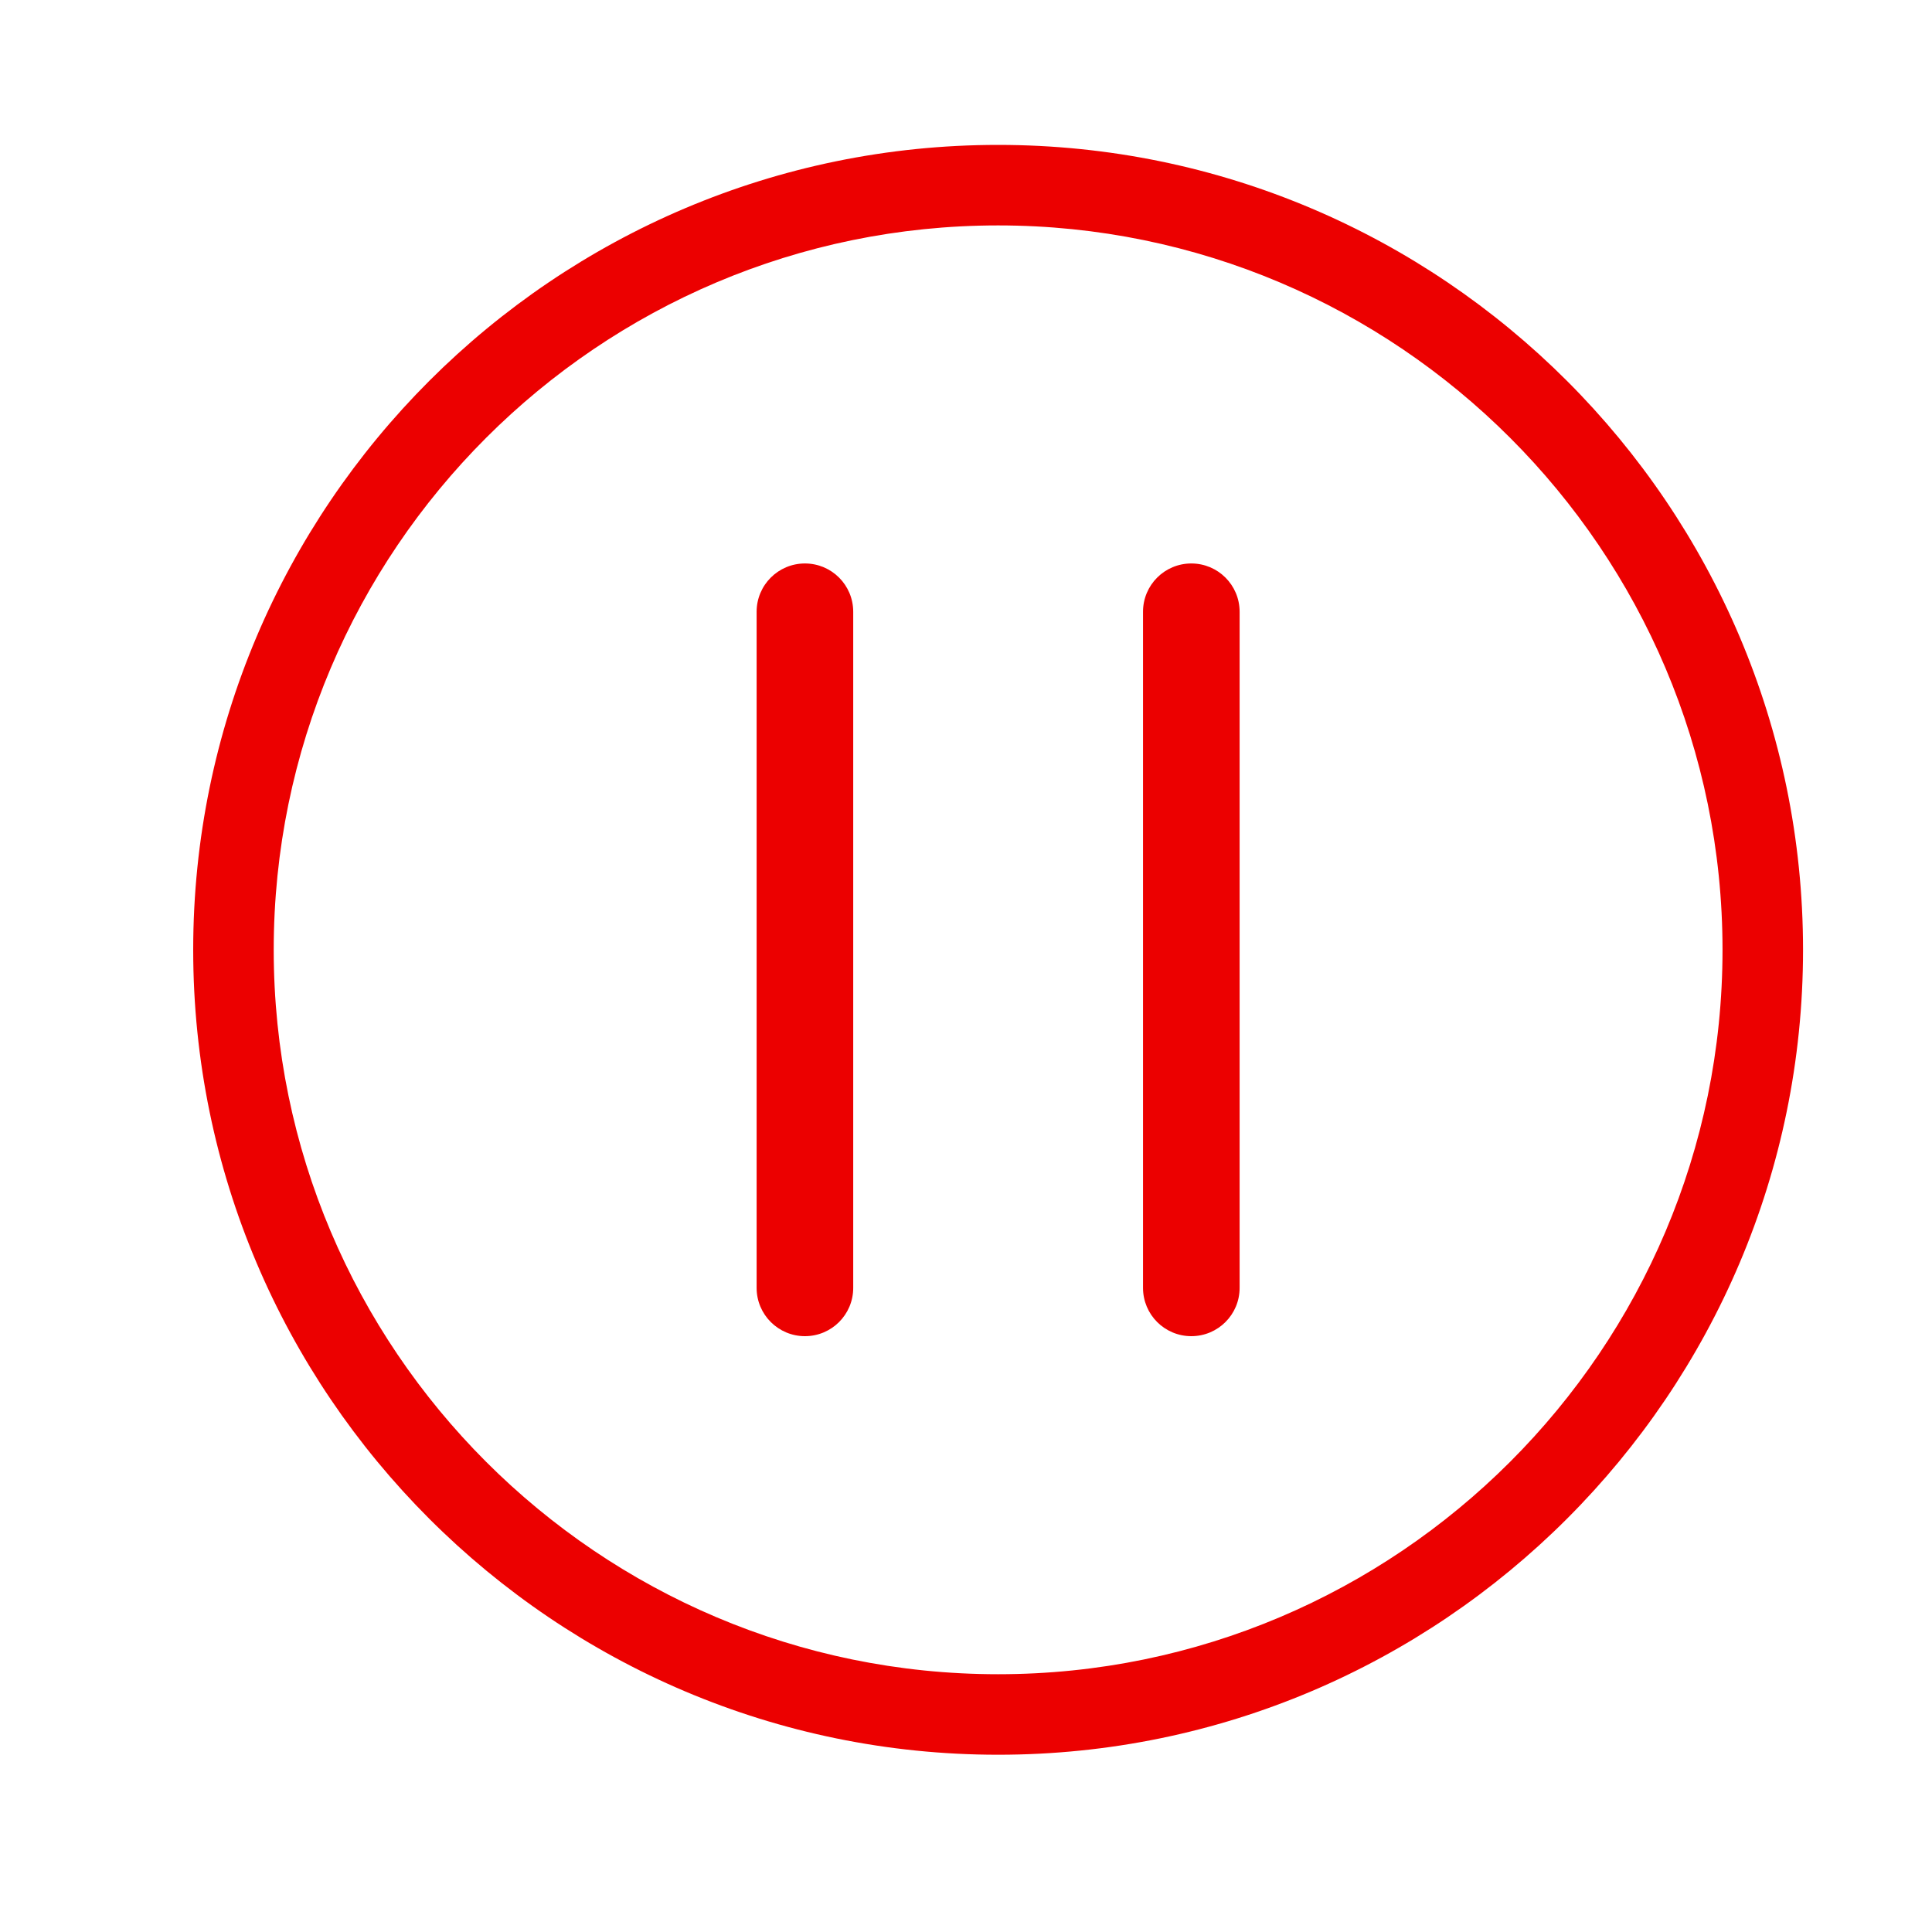 <?xml version="1.0" encoding="UTF-8"?>
<svg width="40px" height="40px" viewBox="0 0 40 40" version="1.1" xmlns="http://www.w3.org/2000/svg" xmlns:xlink="http://www.w3.org/1999/xlink">
    <title>a. linear/01. Finance/a. Brand/01A010 - santander | 🔍 Bank, branch, Santander, brand, logo, isotype, logotype, marca, banco, logotipo, isotipo, flame, llama</title>
    <g id="Podcast-Mobile" stroke="none" stroke-width="1" fill="none" fill-rule="evenodd">
        <g id="T10.3---Main-video-ep.06" transform="translate(-300, -681)">
            <g id="Group-2" transform="translate(0, 671)">
                <g id="a.-linear/01.-Finance/a.-Brand/01A010---santander-|-🔍-Bank,-branch,-Santander,-brand,-logo,-isotype,-logotype,-marca,-banco,-logotipo,-isotipo,-flame,-llama" transform="translate(300, 10)">
                    <path d="M20.665,3 C29.854,3 37.33,10.476 37.33,19.665 C37.33,28.854 29.854,36.33 20.665,36.33 C11.476,36.33 4,28.854 4,19.665 C4,10.476 11.476,3 20.665,3 Z M20.665,4.667 C12.395,4.667 5.667,11.394 5.667,19.665 C5.667,27.936 12.395,34.663 20.665,34.663 C28.935,34.663 35.663,27.936 35.663,19.665 C35.663,11.394 28.935,4.667 20.665,4.667 Z M16.665,11.666 C17.218,11.666 17.665,12.113 17.665,12.666 L17.665,26.664 C17.665,27.217 17.218,27.664 16.665,27.664 C16.113,27.664 15.665,27.217 15.665,26.664 L15.665,12.666 C15.665,12.113 16.113,11.666 16.665,11.666 Z M24.665,11.666 C25.217,11.666 25.665,12.113 25.665,12.666 L25.665,26.664 C25.665,27.217 25.217,27.664 24.665,27.664 C24.112,27.664 23.665,27.217 23.665,26.664 L23.665,12.666 C23.665,12.113 24.112,11.666 24.665,11.666 Z" id="icon-color" fill="#EC0000"></path>
                    <rect id="Rectangle" x="0" y="0" width="40" height="40"></rect>
                </g>
            </g>
        </g>
    </g>
</svg>
